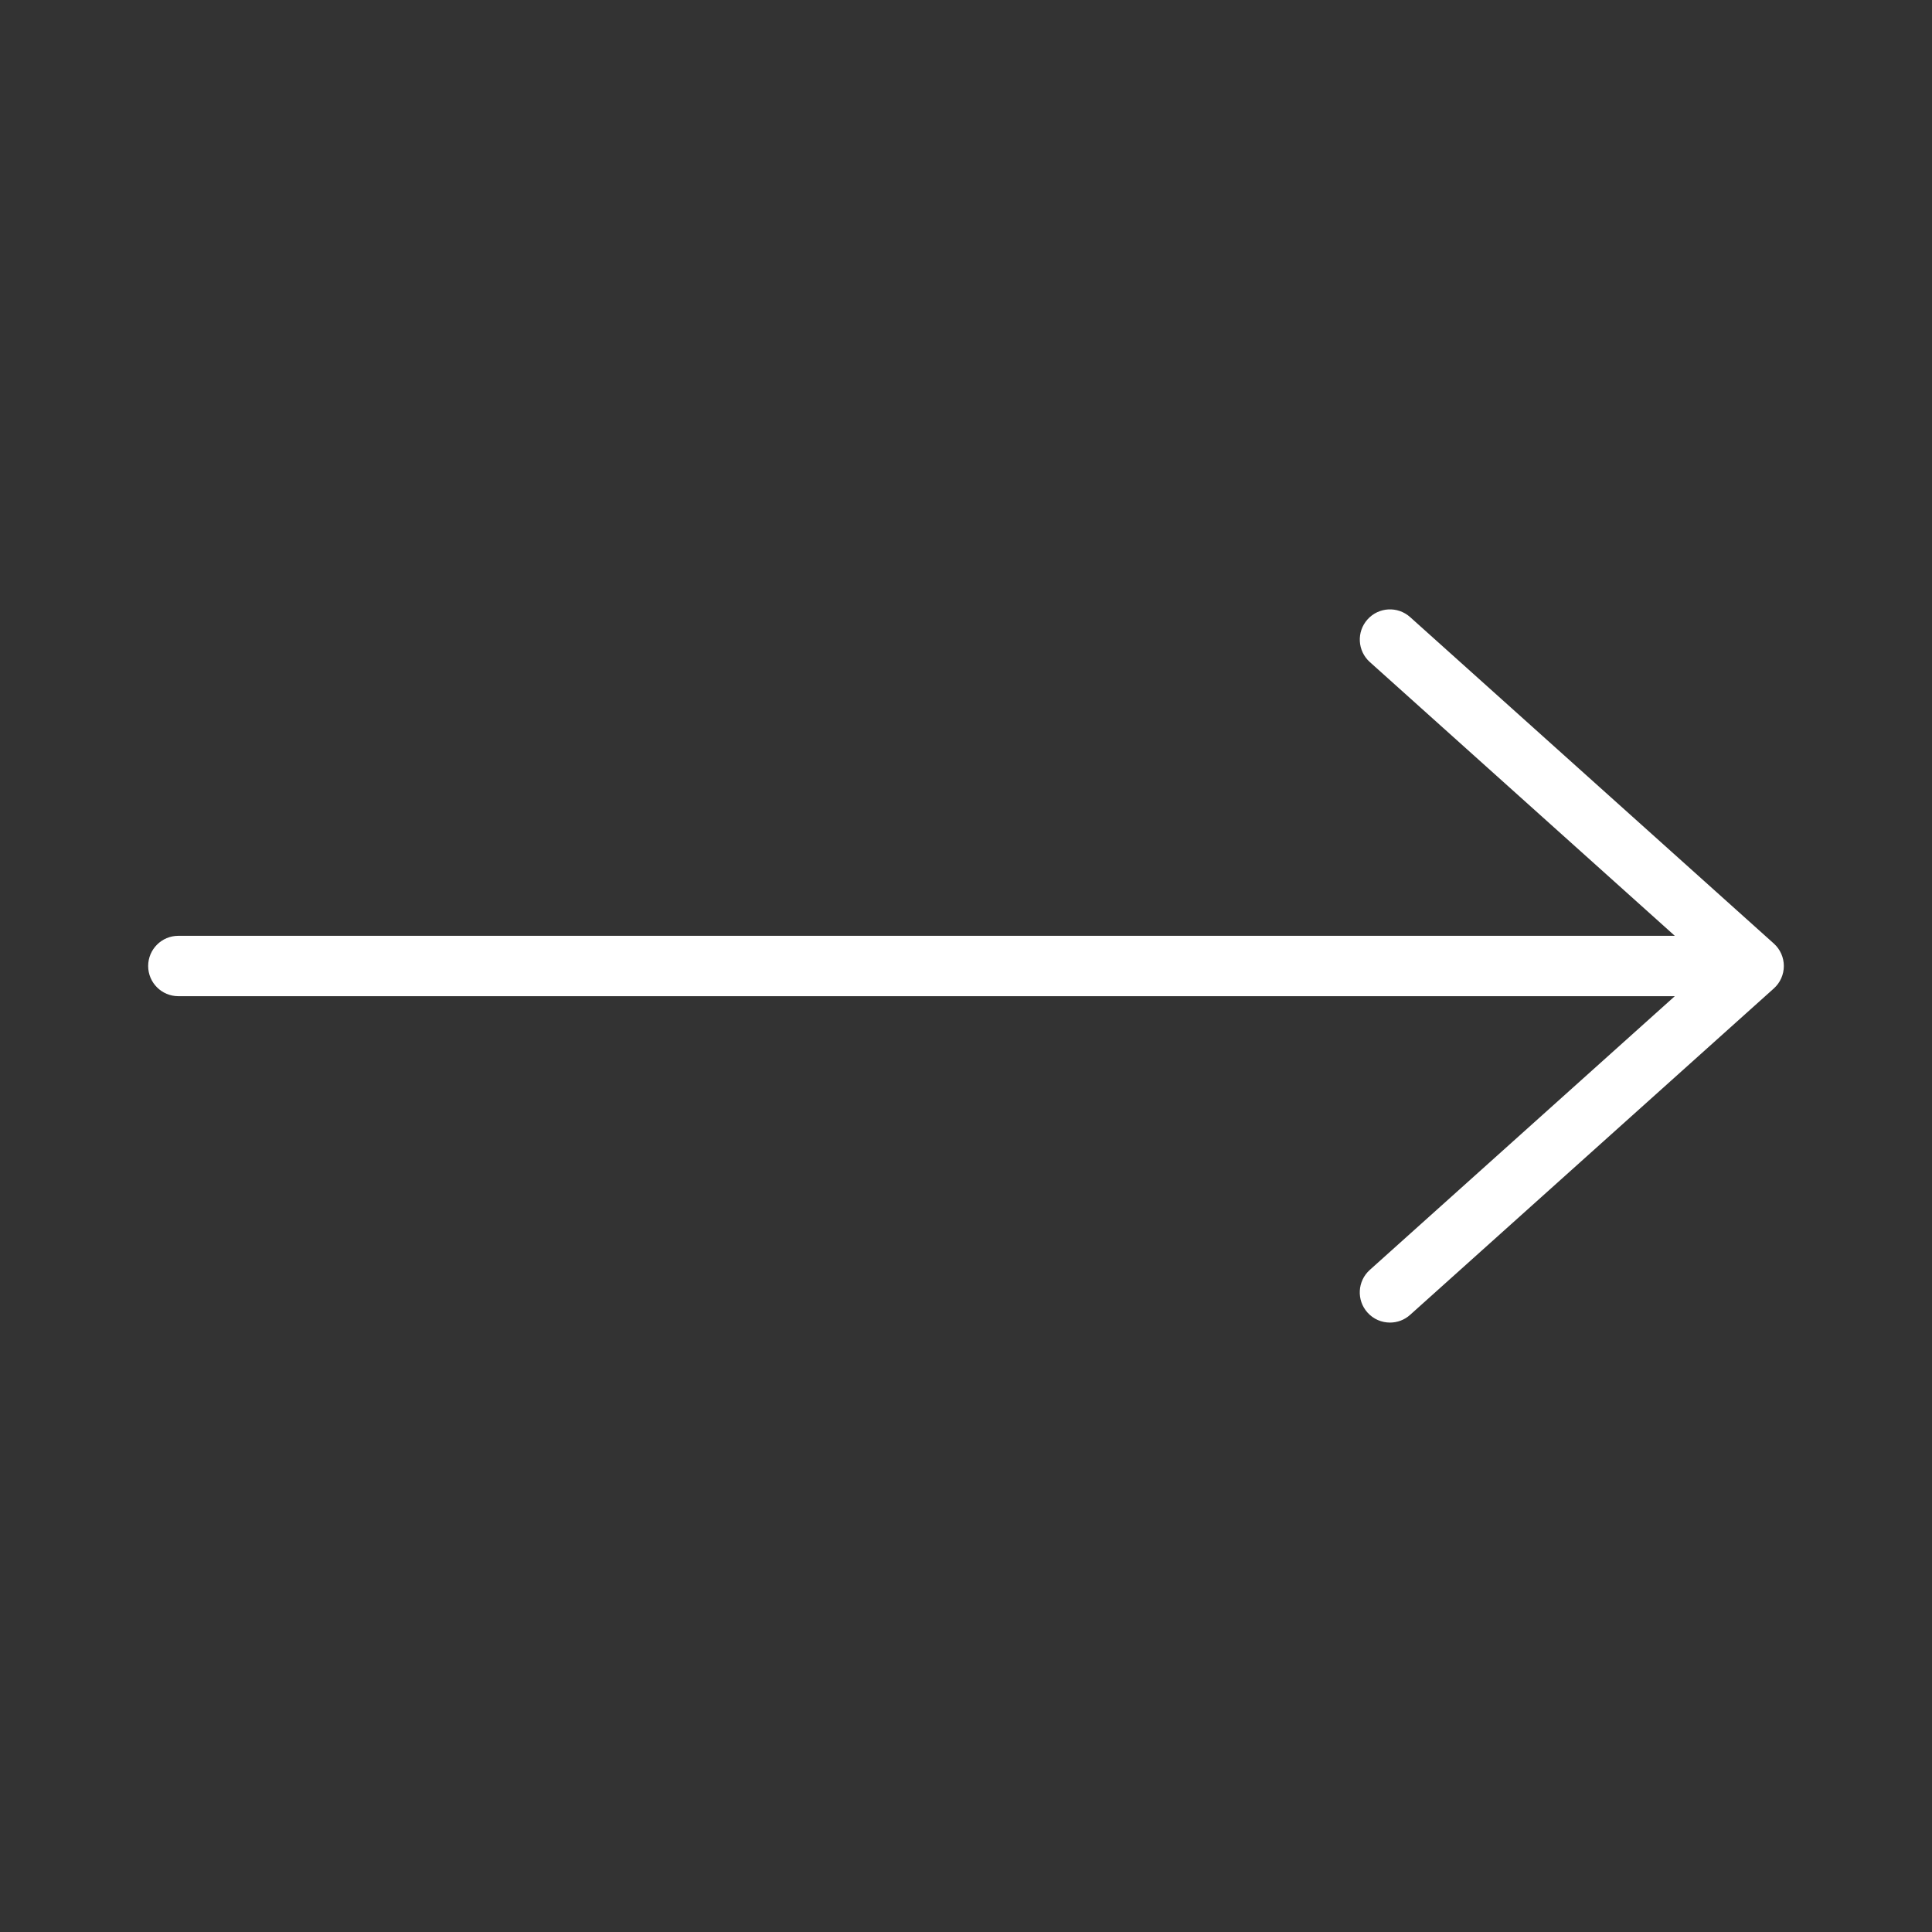 <?xml version="1.0" encoding="UTF-8"?> <svg xmlns="http://www.w3.org/2000/svg" viewBox="0 0 64 64"><rect x="0" y="0" width="64" height="64" fill="#333333" stroke="none"/><g id="right"><path d="m58.76 31.256-12.047-10.813c-.412-.37-1.044-.335-1.412.076-.369.411-.335 1.043.076 1.412l10.103 9.069h-49.572c-.552 0-1 .448-1 1s.448 1 1 1h49.572l-10.104 9.068c-.411.369-.445 1.001-.076 1.412.197.22.47.332.745.332.238 0 .477-.084.667-.256l12.048-10.812c.211-.189.332-.46.332-.744s-.121-.555-.332-.744z" fill="#000000" style="fill: rgb(255, 255, 255);"></path></g></svg> 